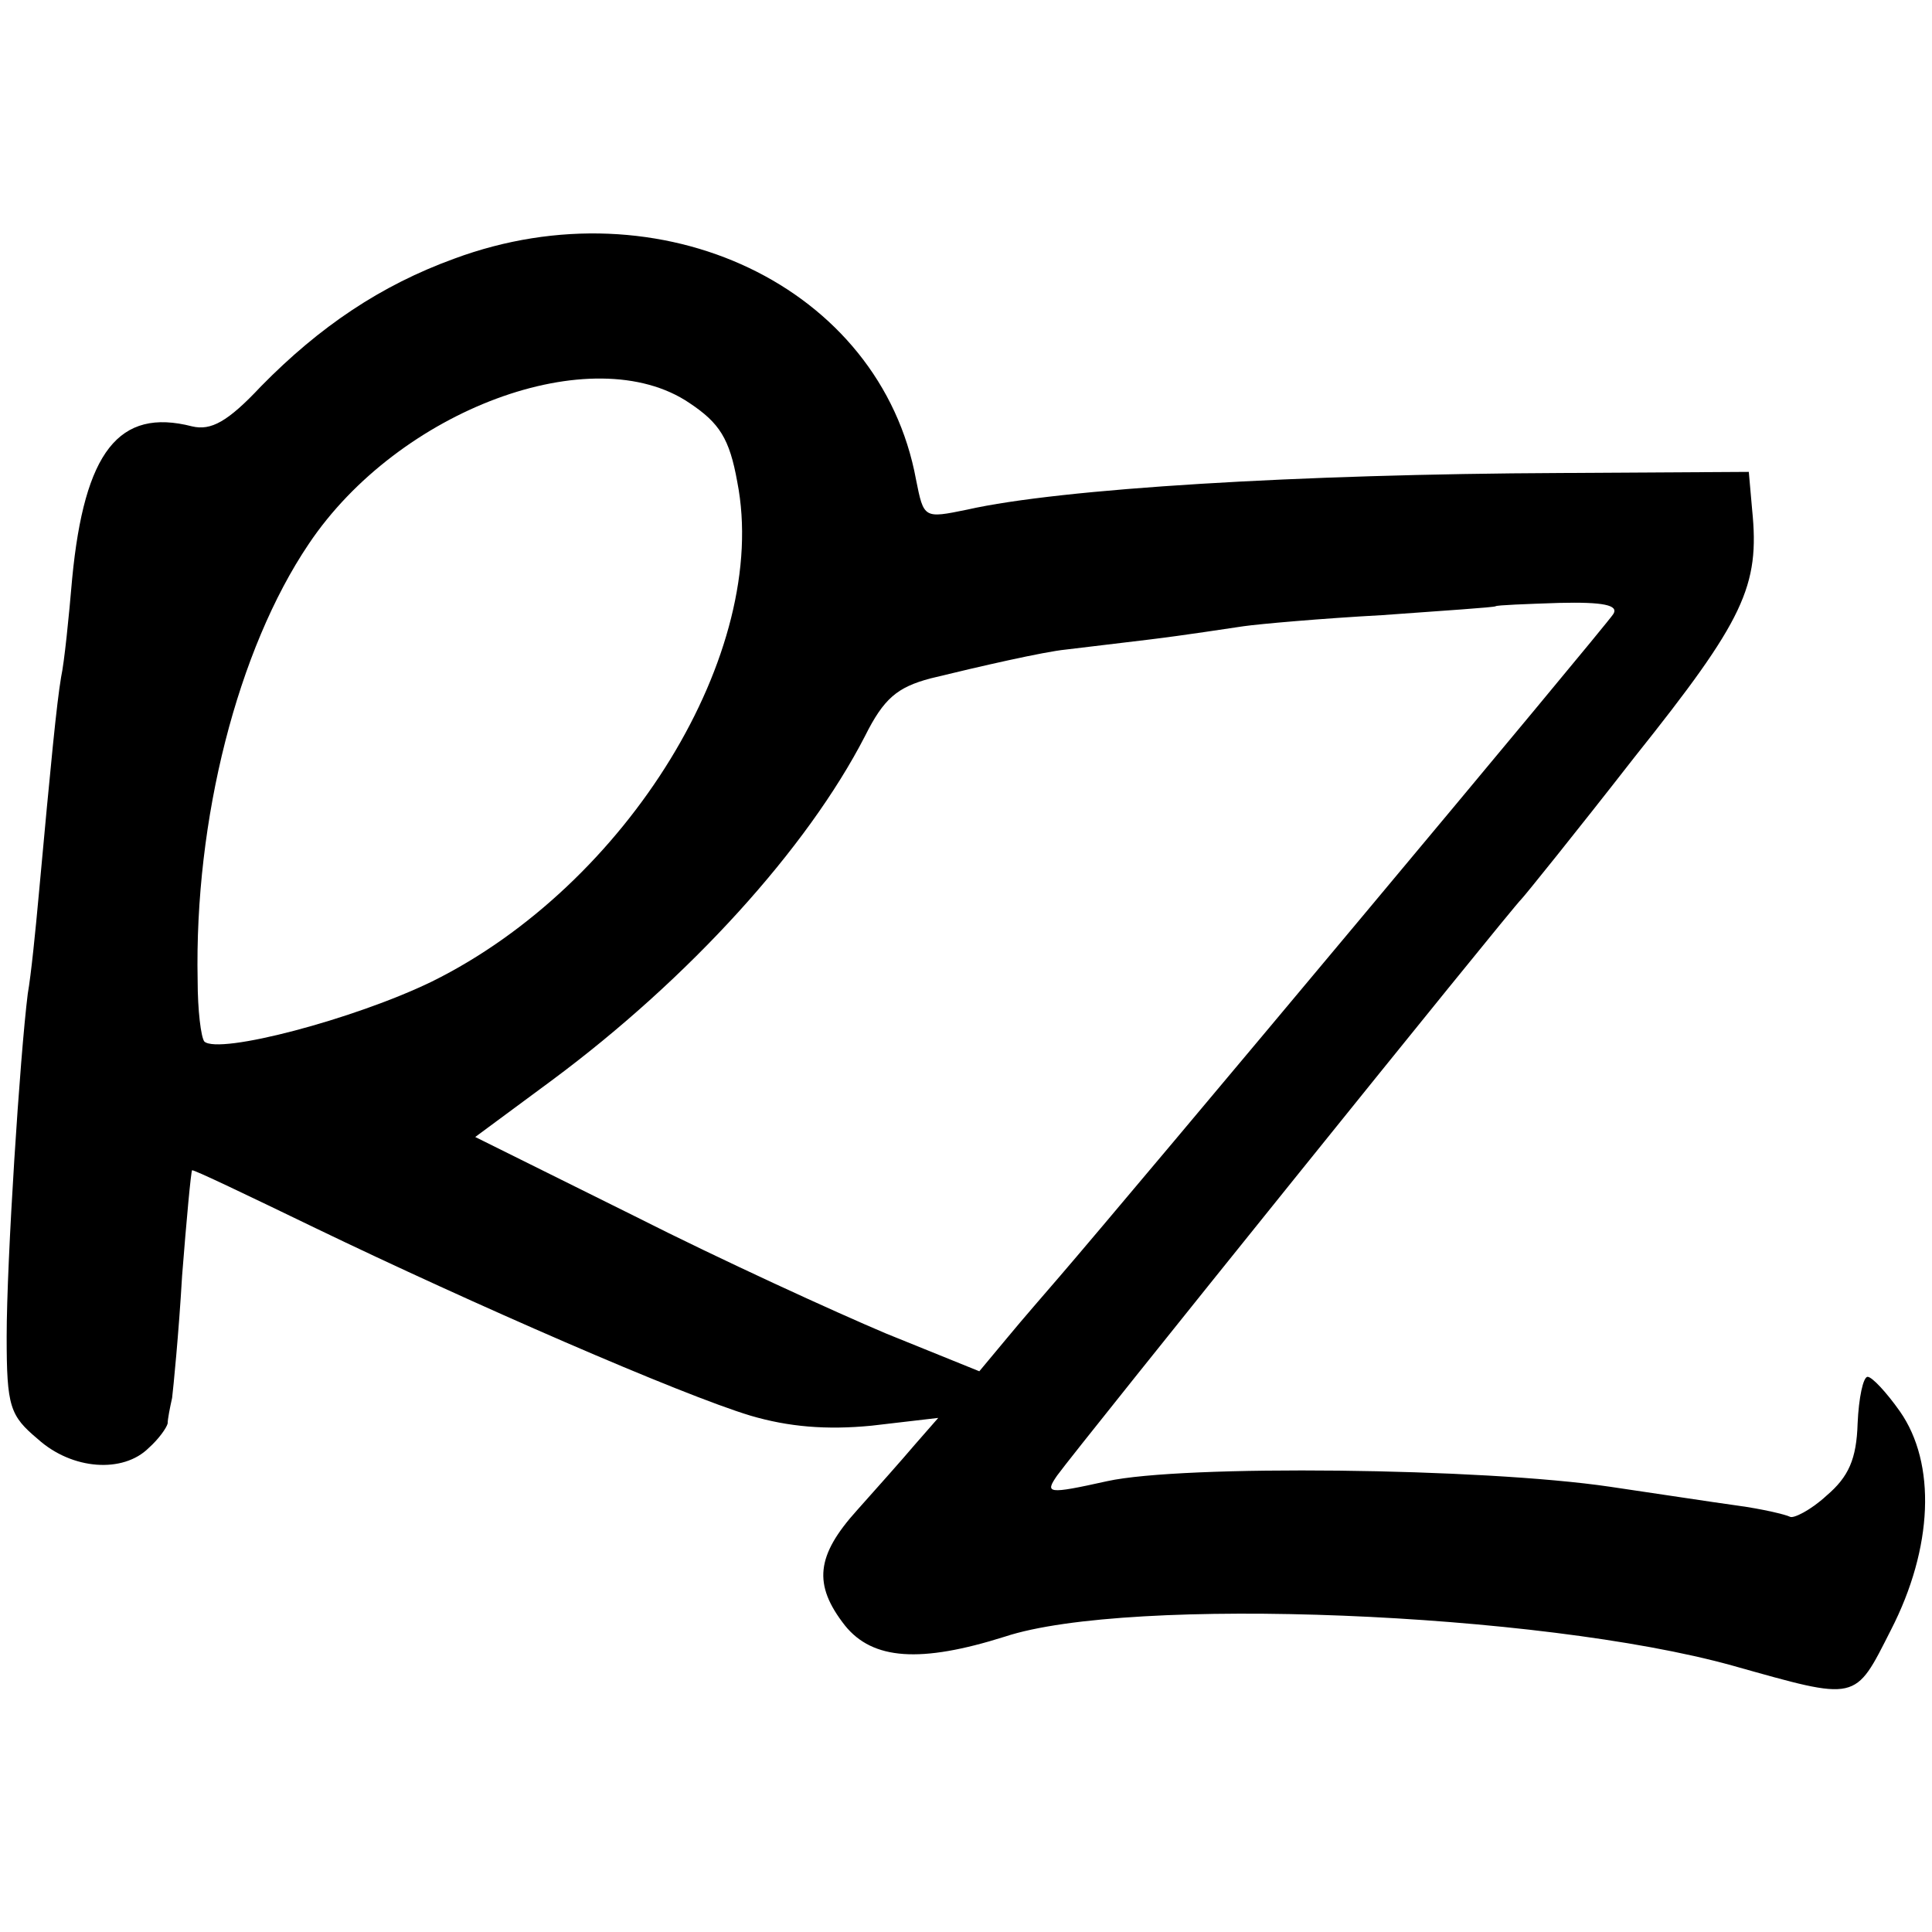 <?xml version="1.0" standalone="no"?>
<!DOCTYPE svg PUBLIC "-//W3C//DTD SVG 20010904//EN"
 "http://www.w3.org/TR/2001/REC-SVG-20010904/DTD/svg10.dtd">
<svg version="1.0" xmlns="http://www.w3.org/2000/svg"
 width="174pt" height="174pt" viewBox="0 0 174 174"
 preserveAspectRatio="xMidYMid meet">
<g transform="translate(0,174) scale(0.1,-0.1)"
fill="#000000" stroke="none">
<path d="M409 1507 c-66 -24 -121 -61 -174 -115 -30 -32 -45 -40 -62 -36 -66
17 -97 -23 -108 -137 -3 -35 -7 -75 -10 -89 -4 -24 -9 -75 -20 -195 -3 -33 -7
-73 -10 -90 -7 -56 -19 -240 -19 -309 0 -63 3 -71 28 -92 31 -28 77 -31 100
-8 9 8 16 18 17 22 0 4 2 14 4 23 1 8 6 58 9 110 4 51 8 94 9 95 1 1 51 -23
111 -52 141 -68 329 -150 392 -169 34 -10 68 -13 109 -9 l60 7 -21 -24 c-11
-13 -35 -40 -52 -59 -37 -41 -40 -67 -11 -104 25 -31 68 -34 144 -10 112 37
482 22 655 -26 114 -32 110 -33 143 32 38 74 41 150 8 197 -12 17 -25 31 -29
31 -4 0 -8 -19 -9 -42 -1 -32 -8 -48 -28 -65 -14 -13 -30 -21 -33 -19 -4 2
-25 7 -47 10 -22 3 -74 11 -115 17 -115 17 -385 20 -453 5 -54 -12 -56 -11
-45 5 18 25 411 513 418 519 3 3 49 60 102 128 99 124 113 154 106 223 l-3 34
-170 -1 c-235 -1 -450 -14 -534 -33 -39 -8 -39 -8 -46 27 -32 174 -230 268
-416 199z m212 -130 c27 -18 36 -32 43 -71 30 -153 -99 -363 -275 -450 -70
-34 -192 -66 -205 -54 -3 4 -6 28 -6 55 -3 145 36 298 100 393 81 121 256 186
343 127z m832 -190 c-6 -10 -436 -524 -499 -597 -12 -14 -33 -38 -47 -55 l-25
-30 -84 34 c-45 19 -148 66 -227 106 l-143 71 69 51 c124 92 230 209 282 310
17 34 29 44 59 52 45 11 102 24 122 26 8 1 42 5 75 9 33 4 71 10 85 12 14 2
70 7 125 10 55 4 101 7 102 8 1 1 27 2 57 3 40 1 54 -2 49 -10z"/>
</g>
</svg>
